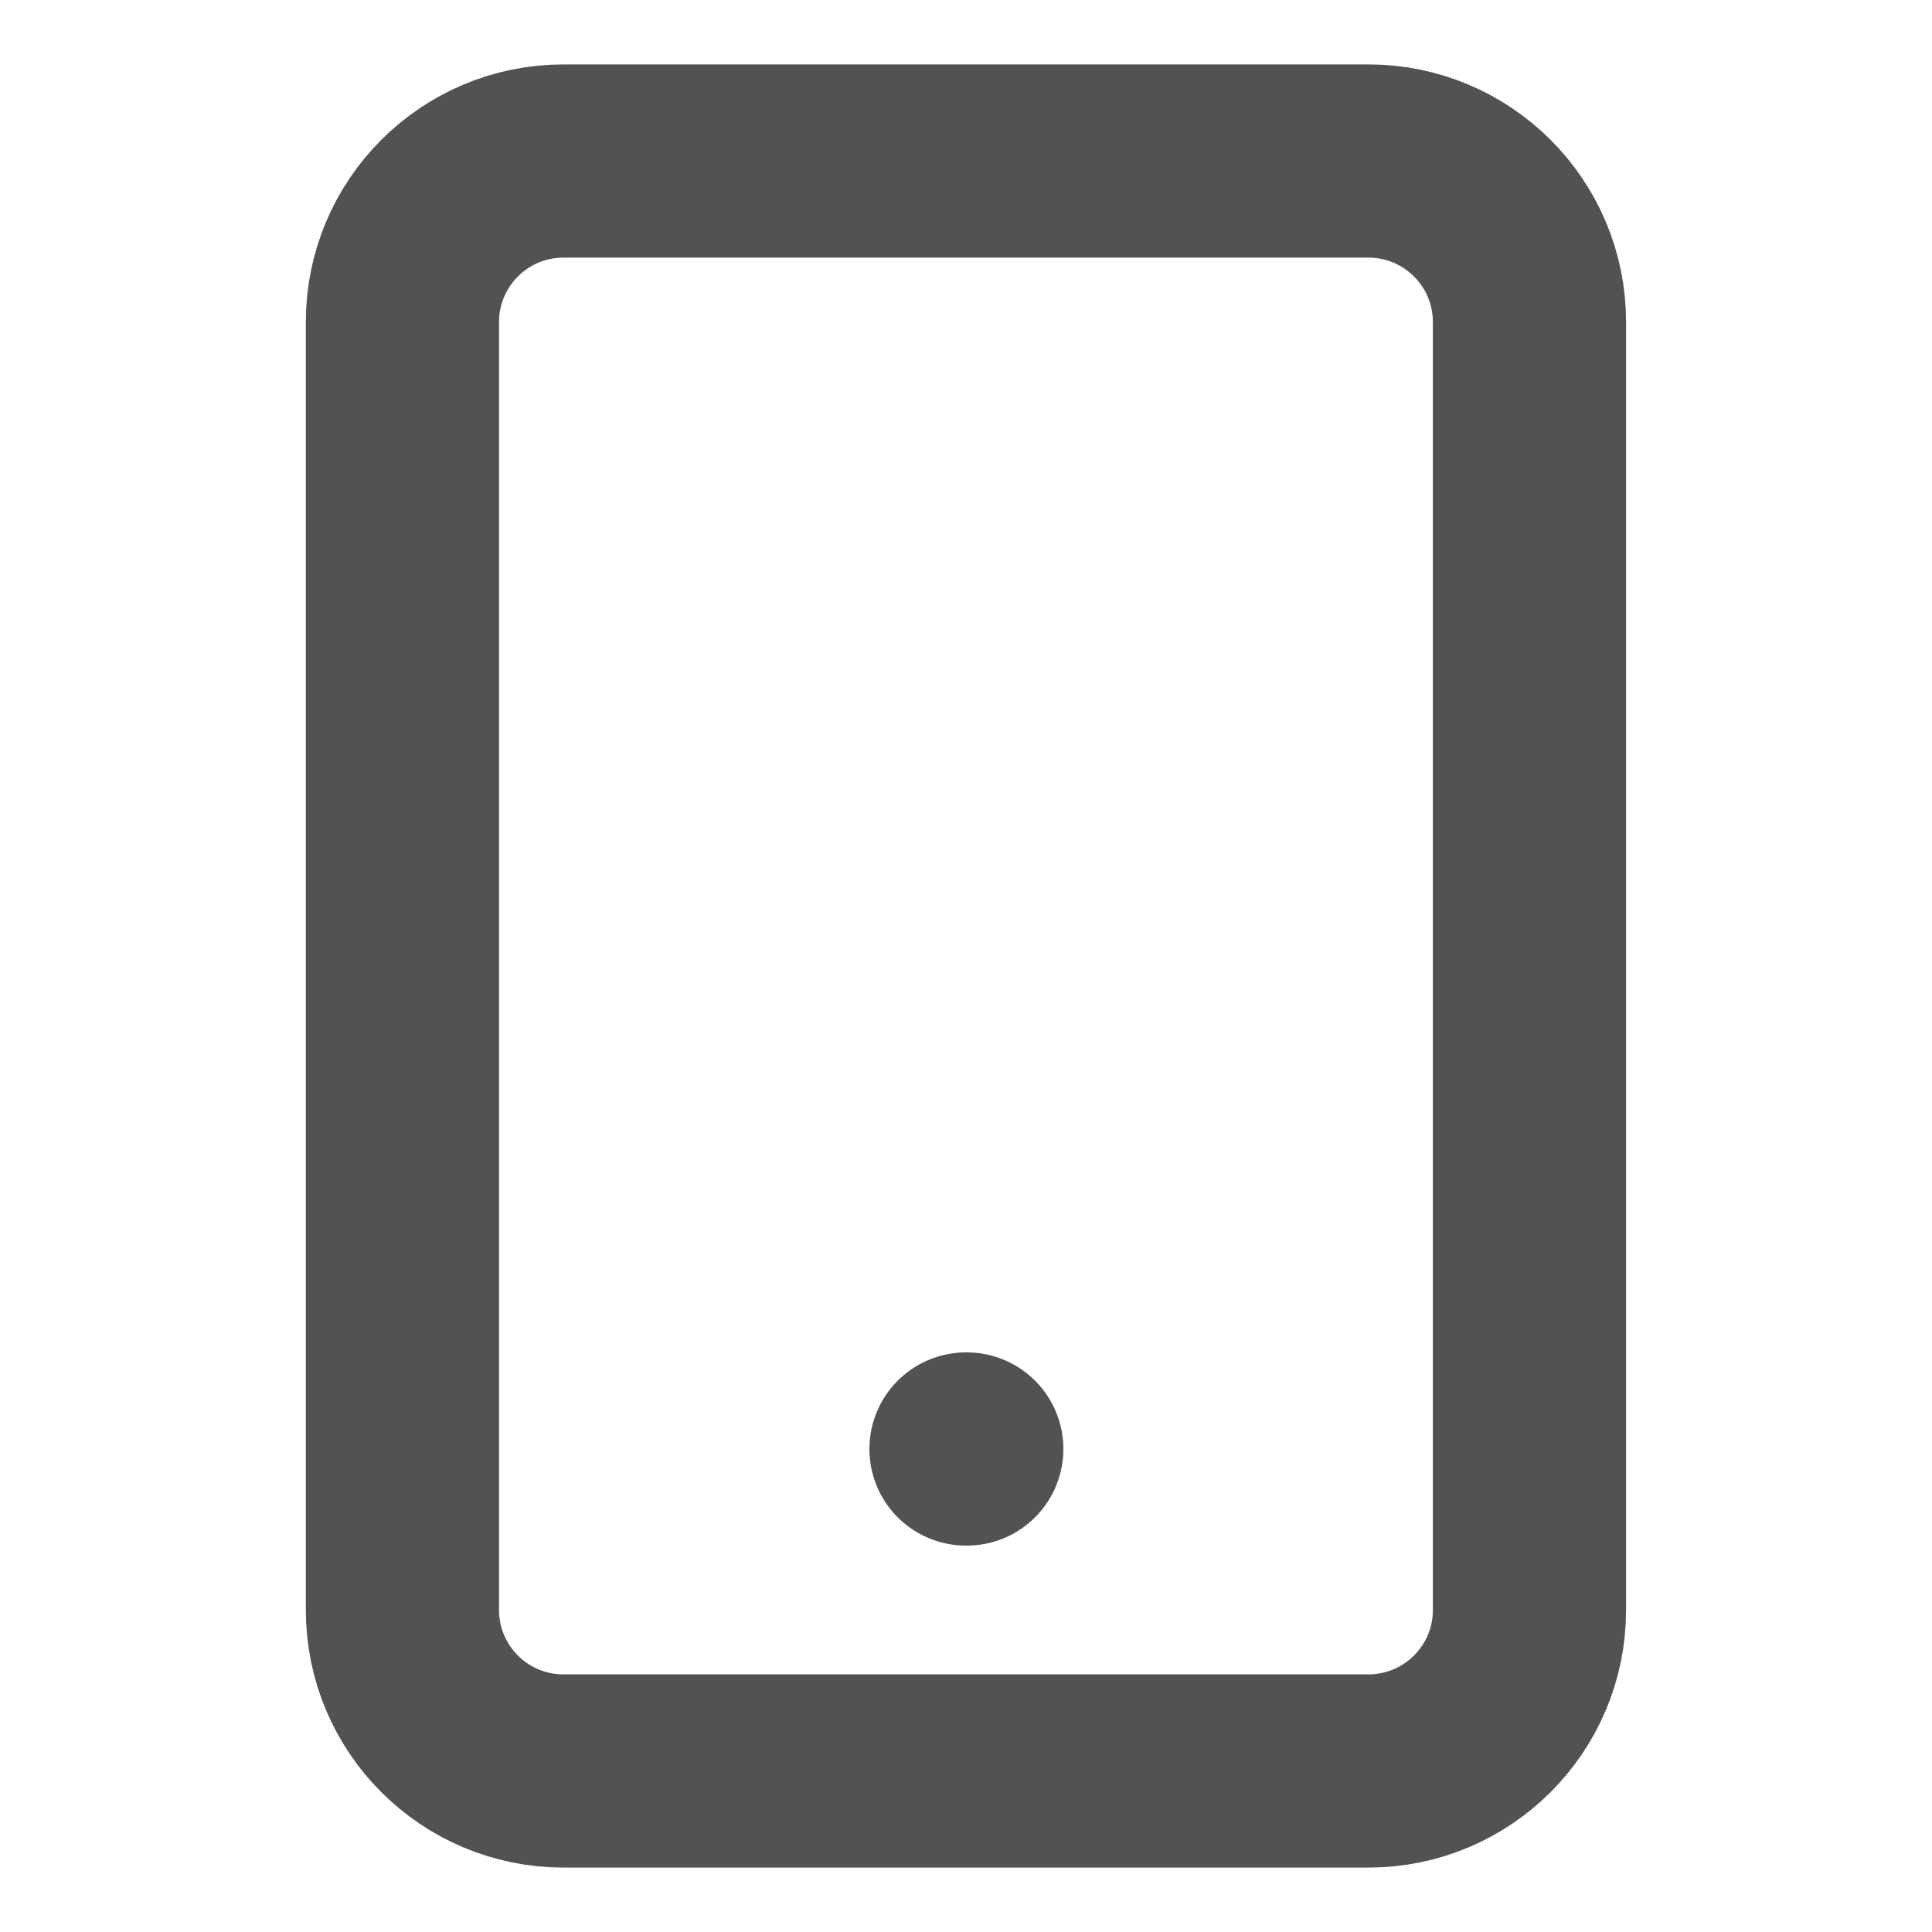 <svg width="20" height="20" viewBox="0 0 20 20" fill="none" xmlns="http://www.w3.org/2000/svg">
<path d="M14.166 1.667H5.833C4.912 1.667 4.166 2.413 4.166 3.333V16.667C4.166 17.587 4.912 18.333 5.833 18.333H14.166C15.086 18.333 15.833 17.587 15.833 16.667V3.333C15.833 2.413 15.086 1.667 14.166 1.667Z" stroke="#525252" stroke-width="2" stroke-linecap="round" stroke-linejoin="round"/>
<path d="M10 15H10.008" stroke="#525252" stroke-width="2" stroke-linecap="round" stroke-linejoin="round"/>
</svg>
